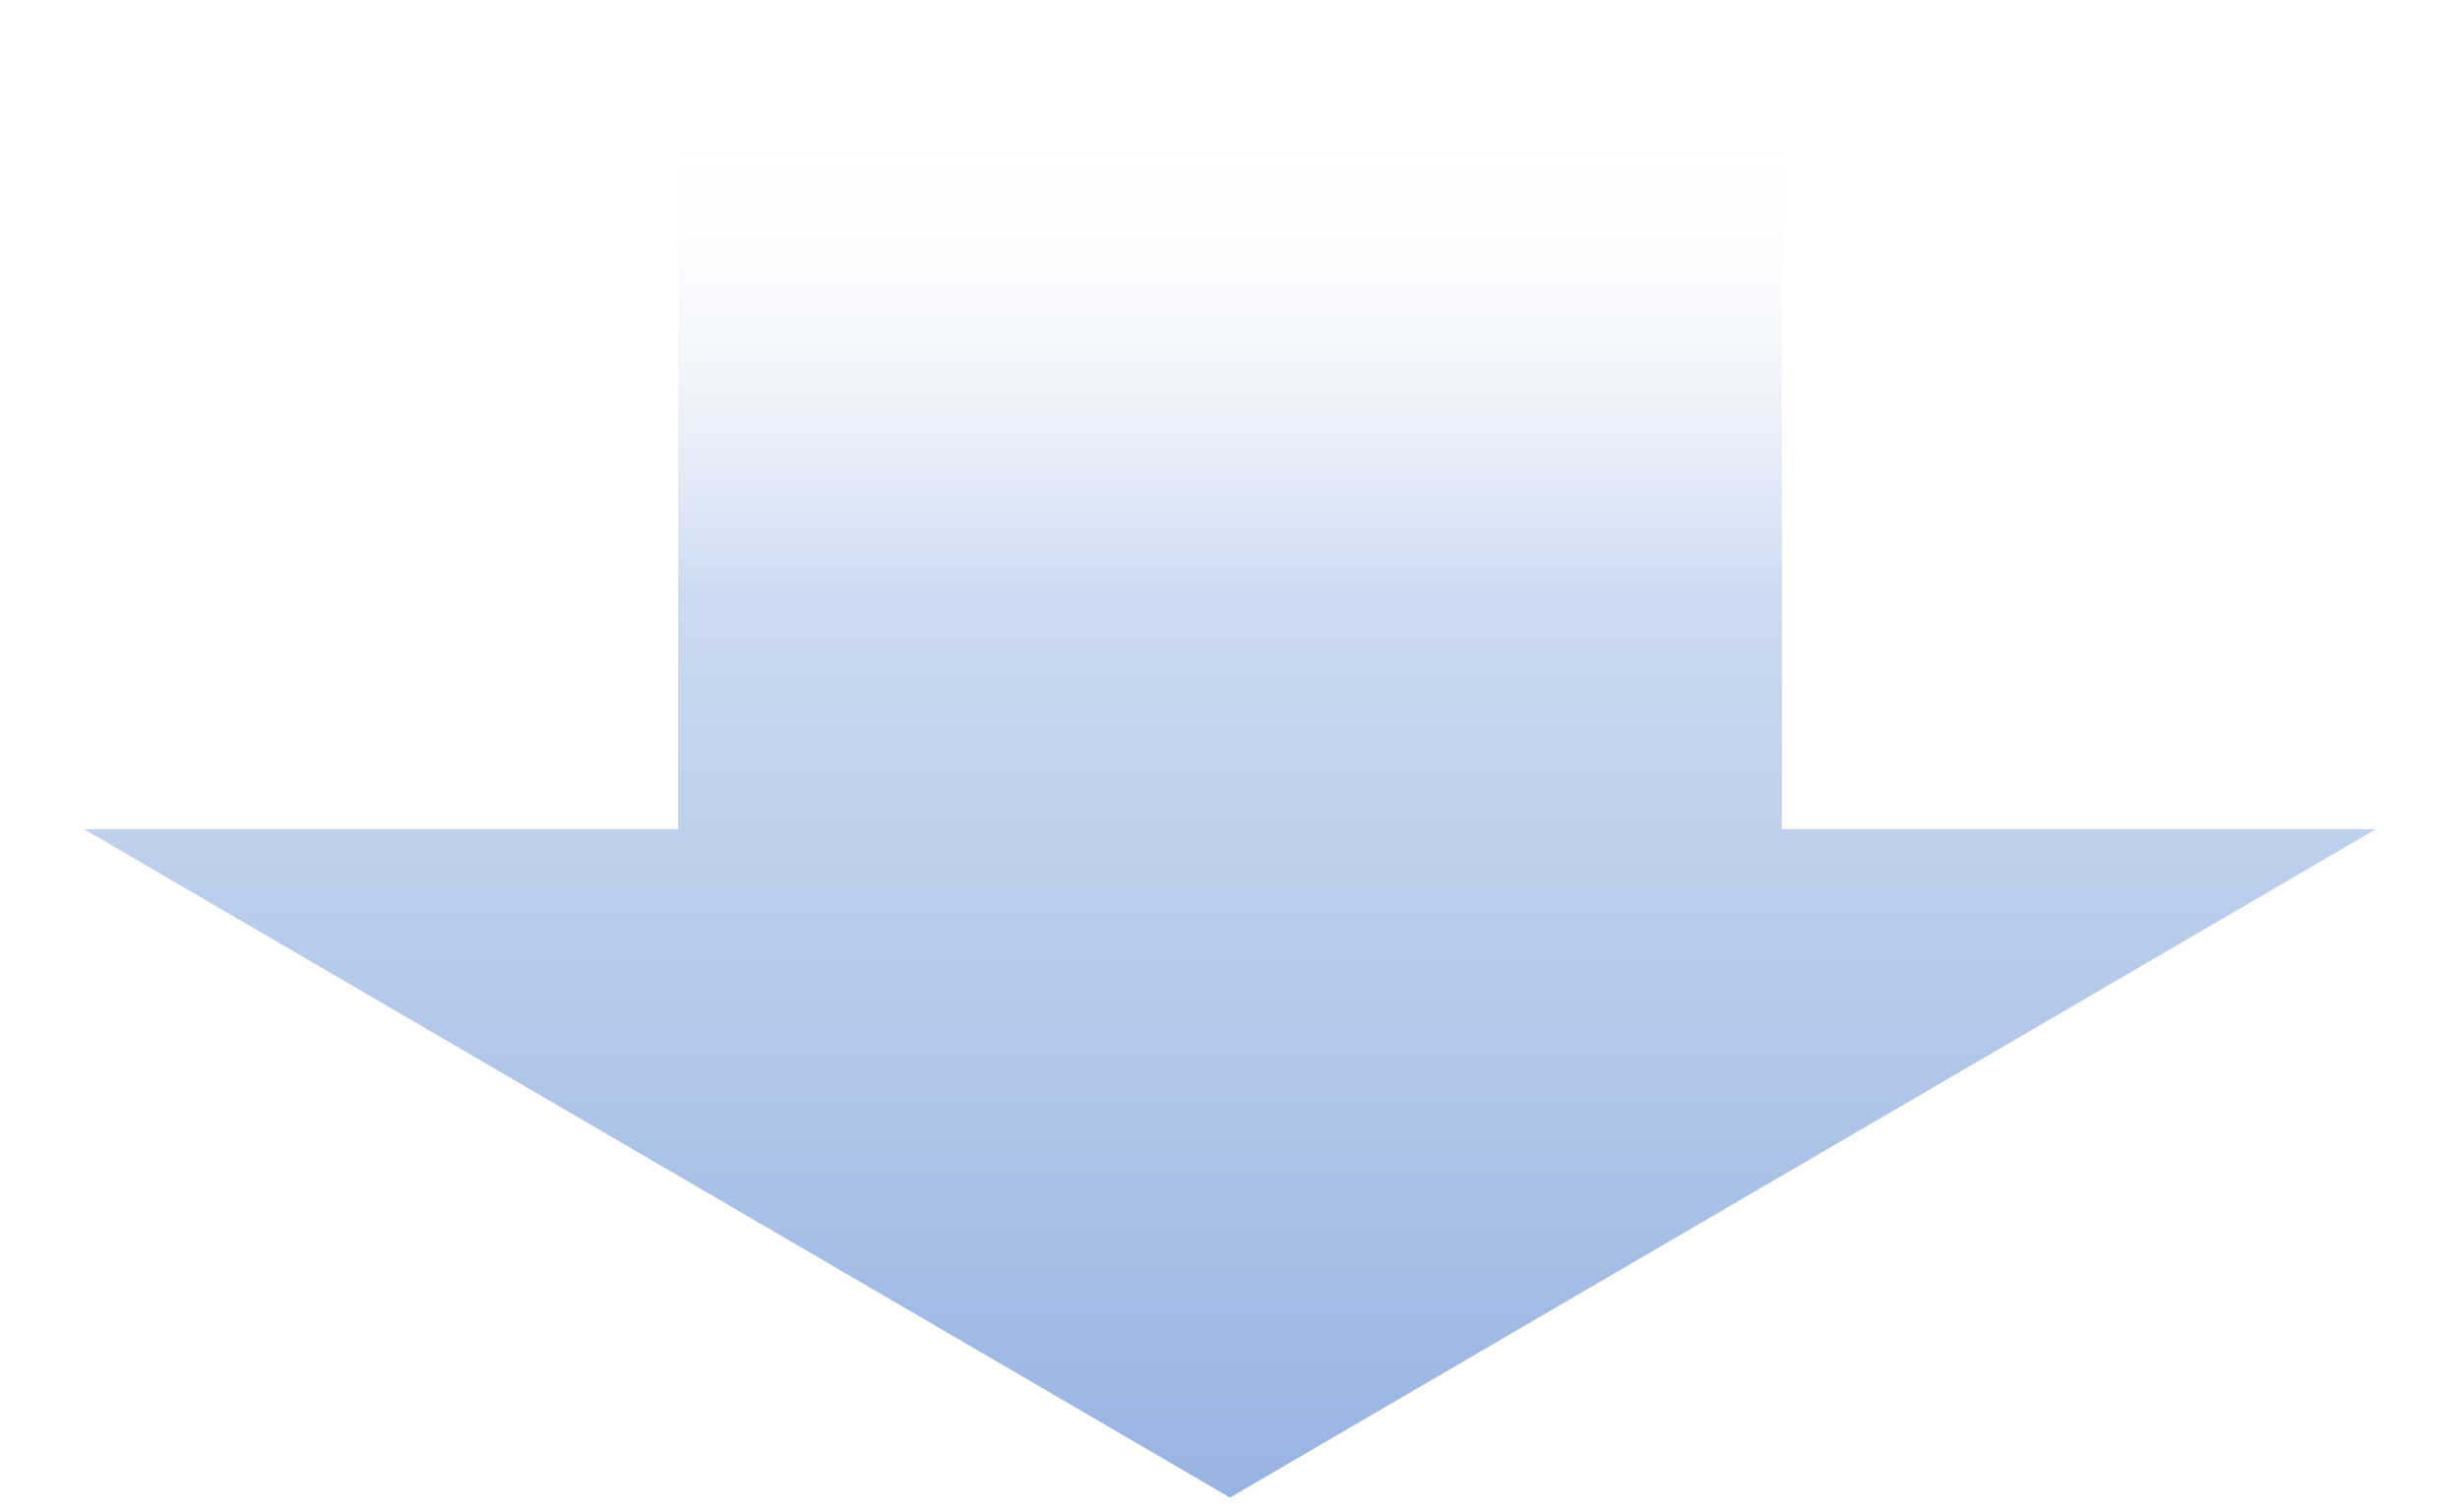<?xml version="1.0" encoding="utf-8"?>
<!-- Generator: Adobe Illustrator 26.0.2, SVG Export Plug-In . SVG Version: 6.00 Build 0)  -->
<svg version="1.1" id="レイヤー_1" xmlns="http://www.w3.org/2000/svg" xmlns:xlink="http://www.w3.org/1999/xlink" x="0px"
	 y="0px" viewBox="0 0 175.375 107.793" style="enable-background:new 0 0 175.375 107.793;" xml:space="preserve">
<style type="text/css">
	.st0{fill:url(#SVGID_1_);}
</style>
<linearGradient id="SVGID_1_" gradientUnits="userSpaceOnUse" x1="87.687" y1="88" x2="87.687" y2="-18.793" gradientTransform="matrix(1 0 0 -1 0 88)">
	<stop  offset="0.087" style="stop-color:#FFFFFF;stop-opacity:0"/>
	<stop  offset="0.397" style="stop-color:#CCDAF1"/>
	<stop  offset="1" style="stop-color:#98B4E2"/>
</linearGradient>
<polygon class="st0" points="127.031,59.133 127.031,0 48.343,0 48.343,59.133 6,59.133 
	87.687,106.793 169.375,59.133 "/>
</svg>
